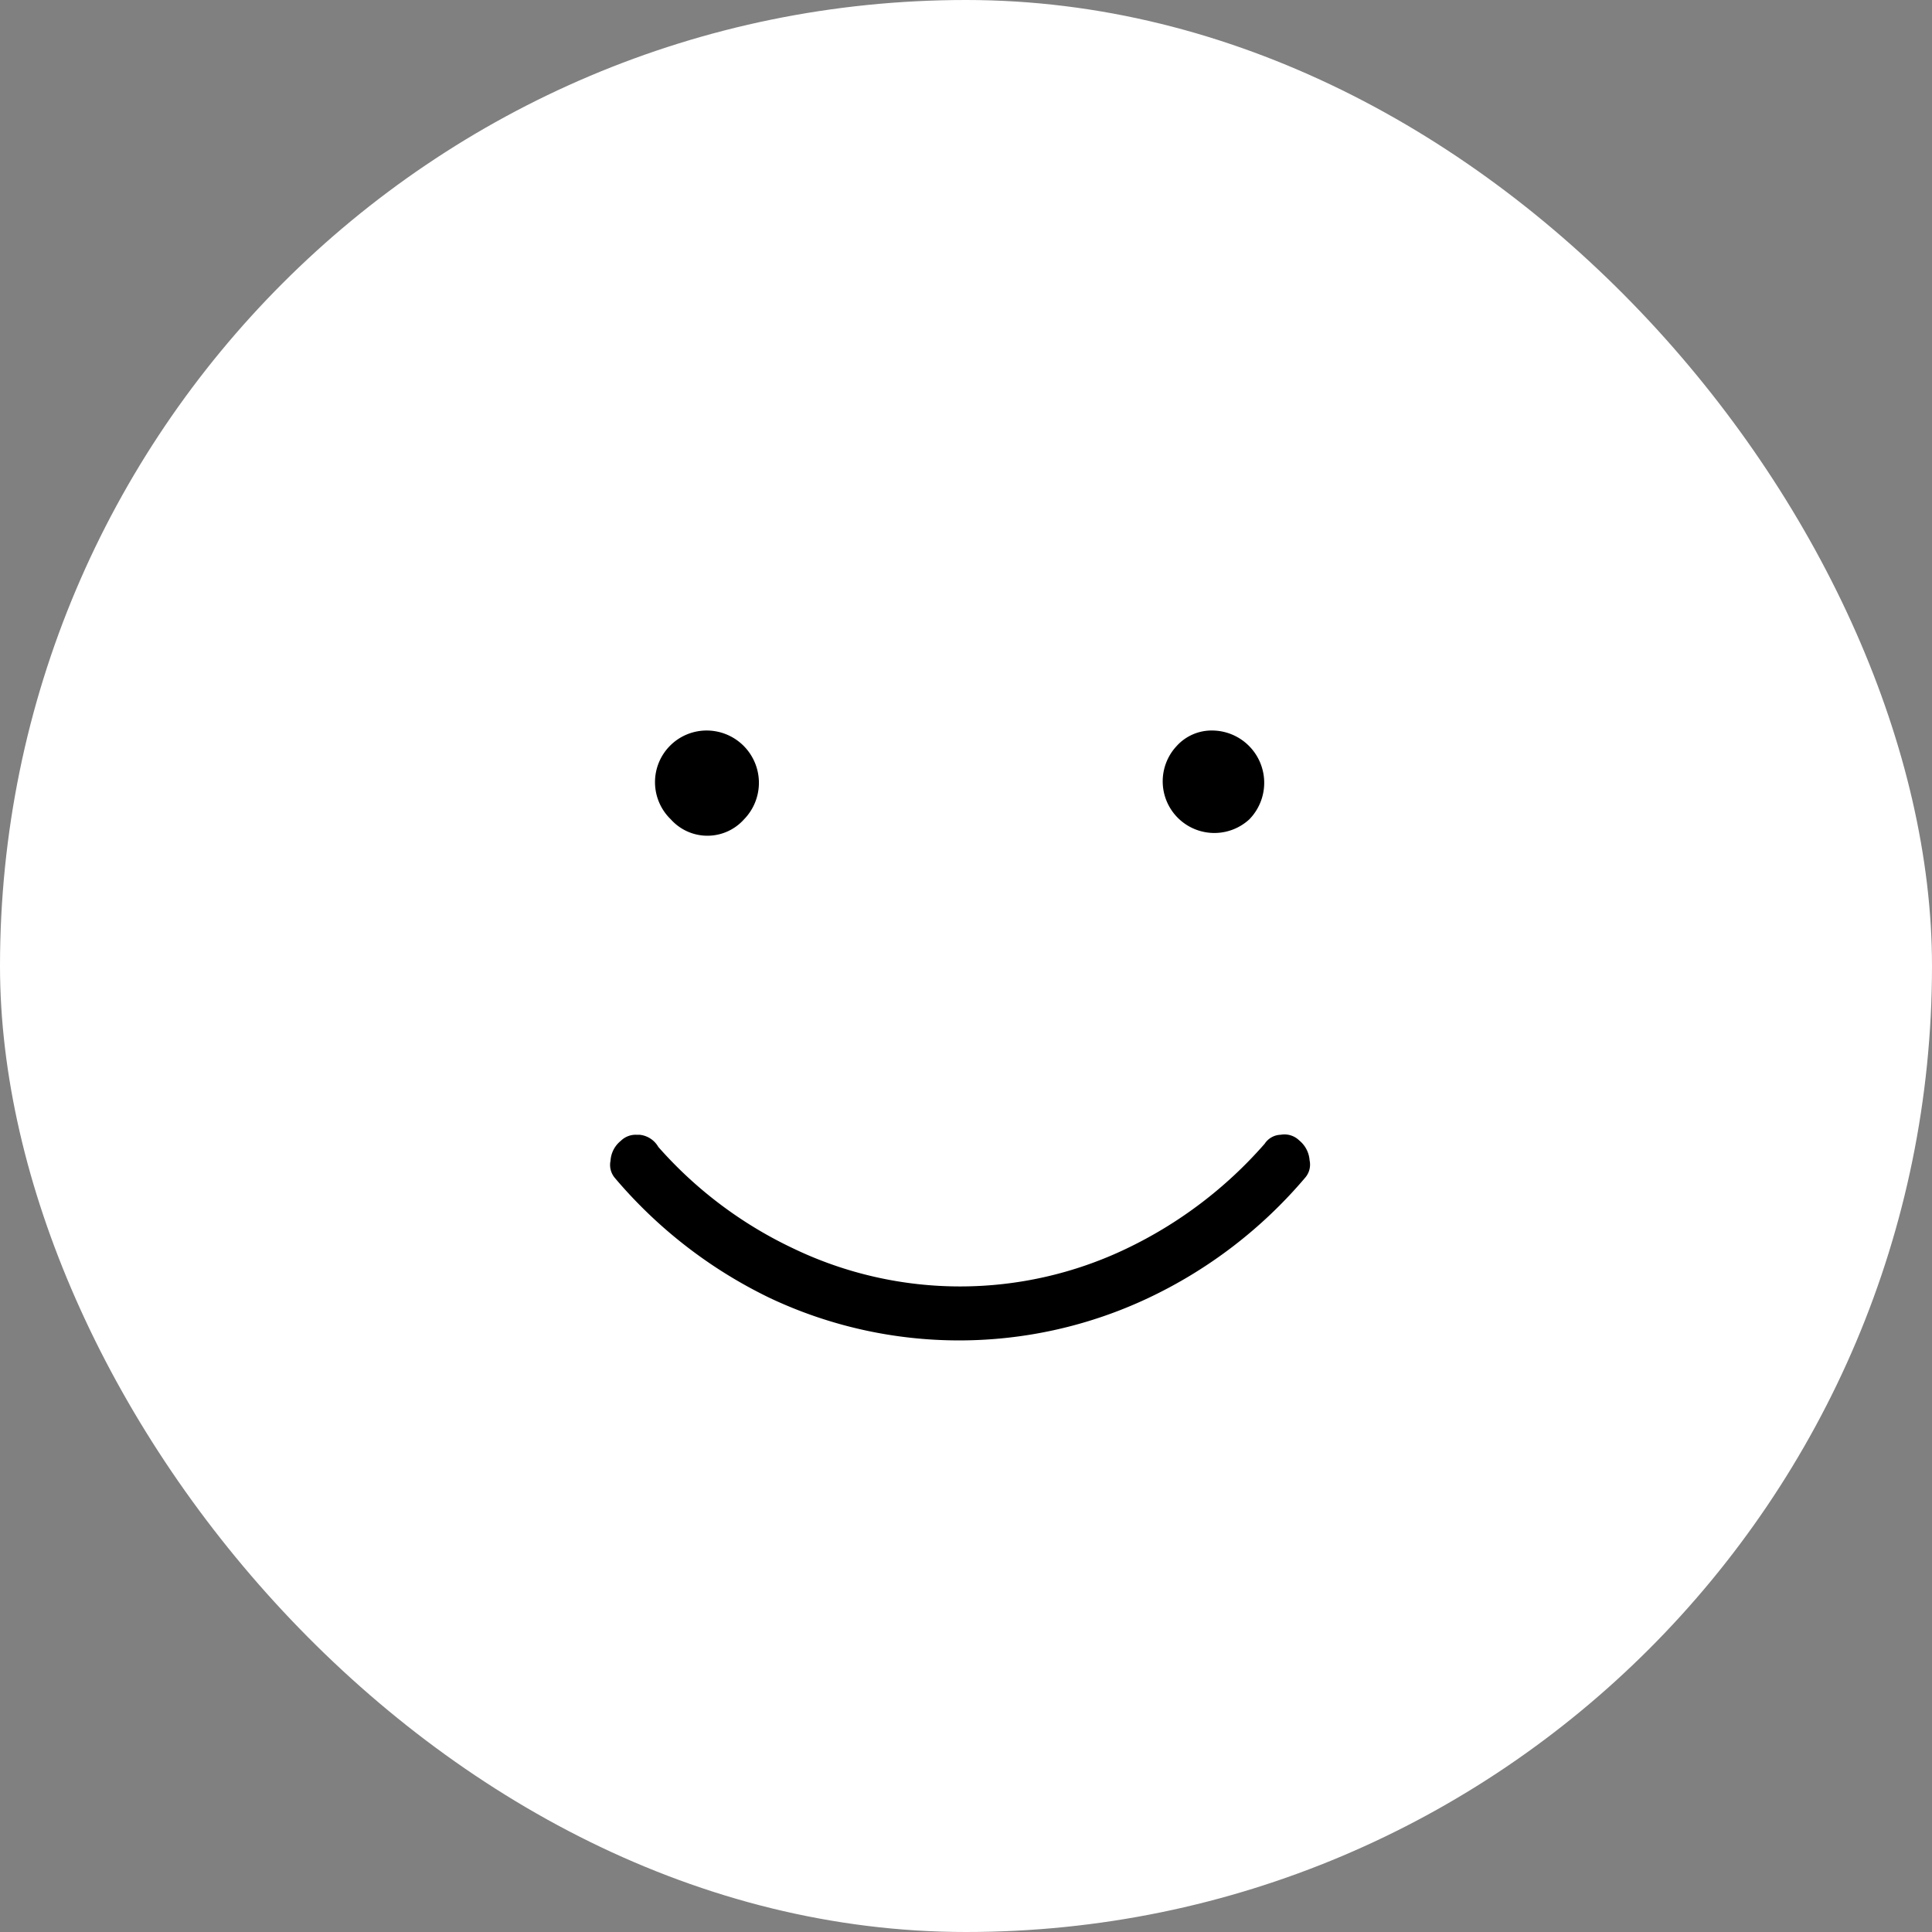 <svg xmlns="http://www.w3.org/2000/svg" viewBox="0 0 60.22 60.22"><rect x="0" y="0" width="60.22" height="60.22" fill="#808080" stroke="none"/><defs><style>.cls-1{fill:#fff;}</style></defs><title>MalujemeHudbu_autor</title><g id="login_logged_" data-name="login [logged]"><rect class="cls-1" width="60.22" height="60.22" rx="30.11"/><path d="M38.94,25.54a1.63,1.63,0,0,0-1.14-2.77,1.47,1.47,0,0,0-1.13.49,1.61,1.61,0,0,0,2.27,2.28Z"/><path d="M40.68,36.71a.62.62,0,0,0,.14-.54.88.88,0,0,0-.32-.62.66.66,0,0,0-.58-.18.62.62,0,0,0-.5.28,13.37,13.37,0,0,1-4.31,3.27,12,12,0,0,1-10.37,0,13,13,0,0,1-4.22-3.17.76.76,0,0,0-.59-.38h-.11a.66.66,0,0,0-.47.19.86.86,0,0,0-.32.62h0a.63.63,0,0,0,.13.53A14.68,14.68,0,0,0,24,40.46a13.82,13.82,0,0,0,11.79,0A14.54,14.54,0,0,0,40.68,36.71Z"/><path d="M22.05,22.77a1.61,1.61,0,0,0-1.14,2.77,1.53,1.53,0,0,0,2.28,0,1.63,1.63,0,0,0-1.14-2.77Z"/></g></svg>